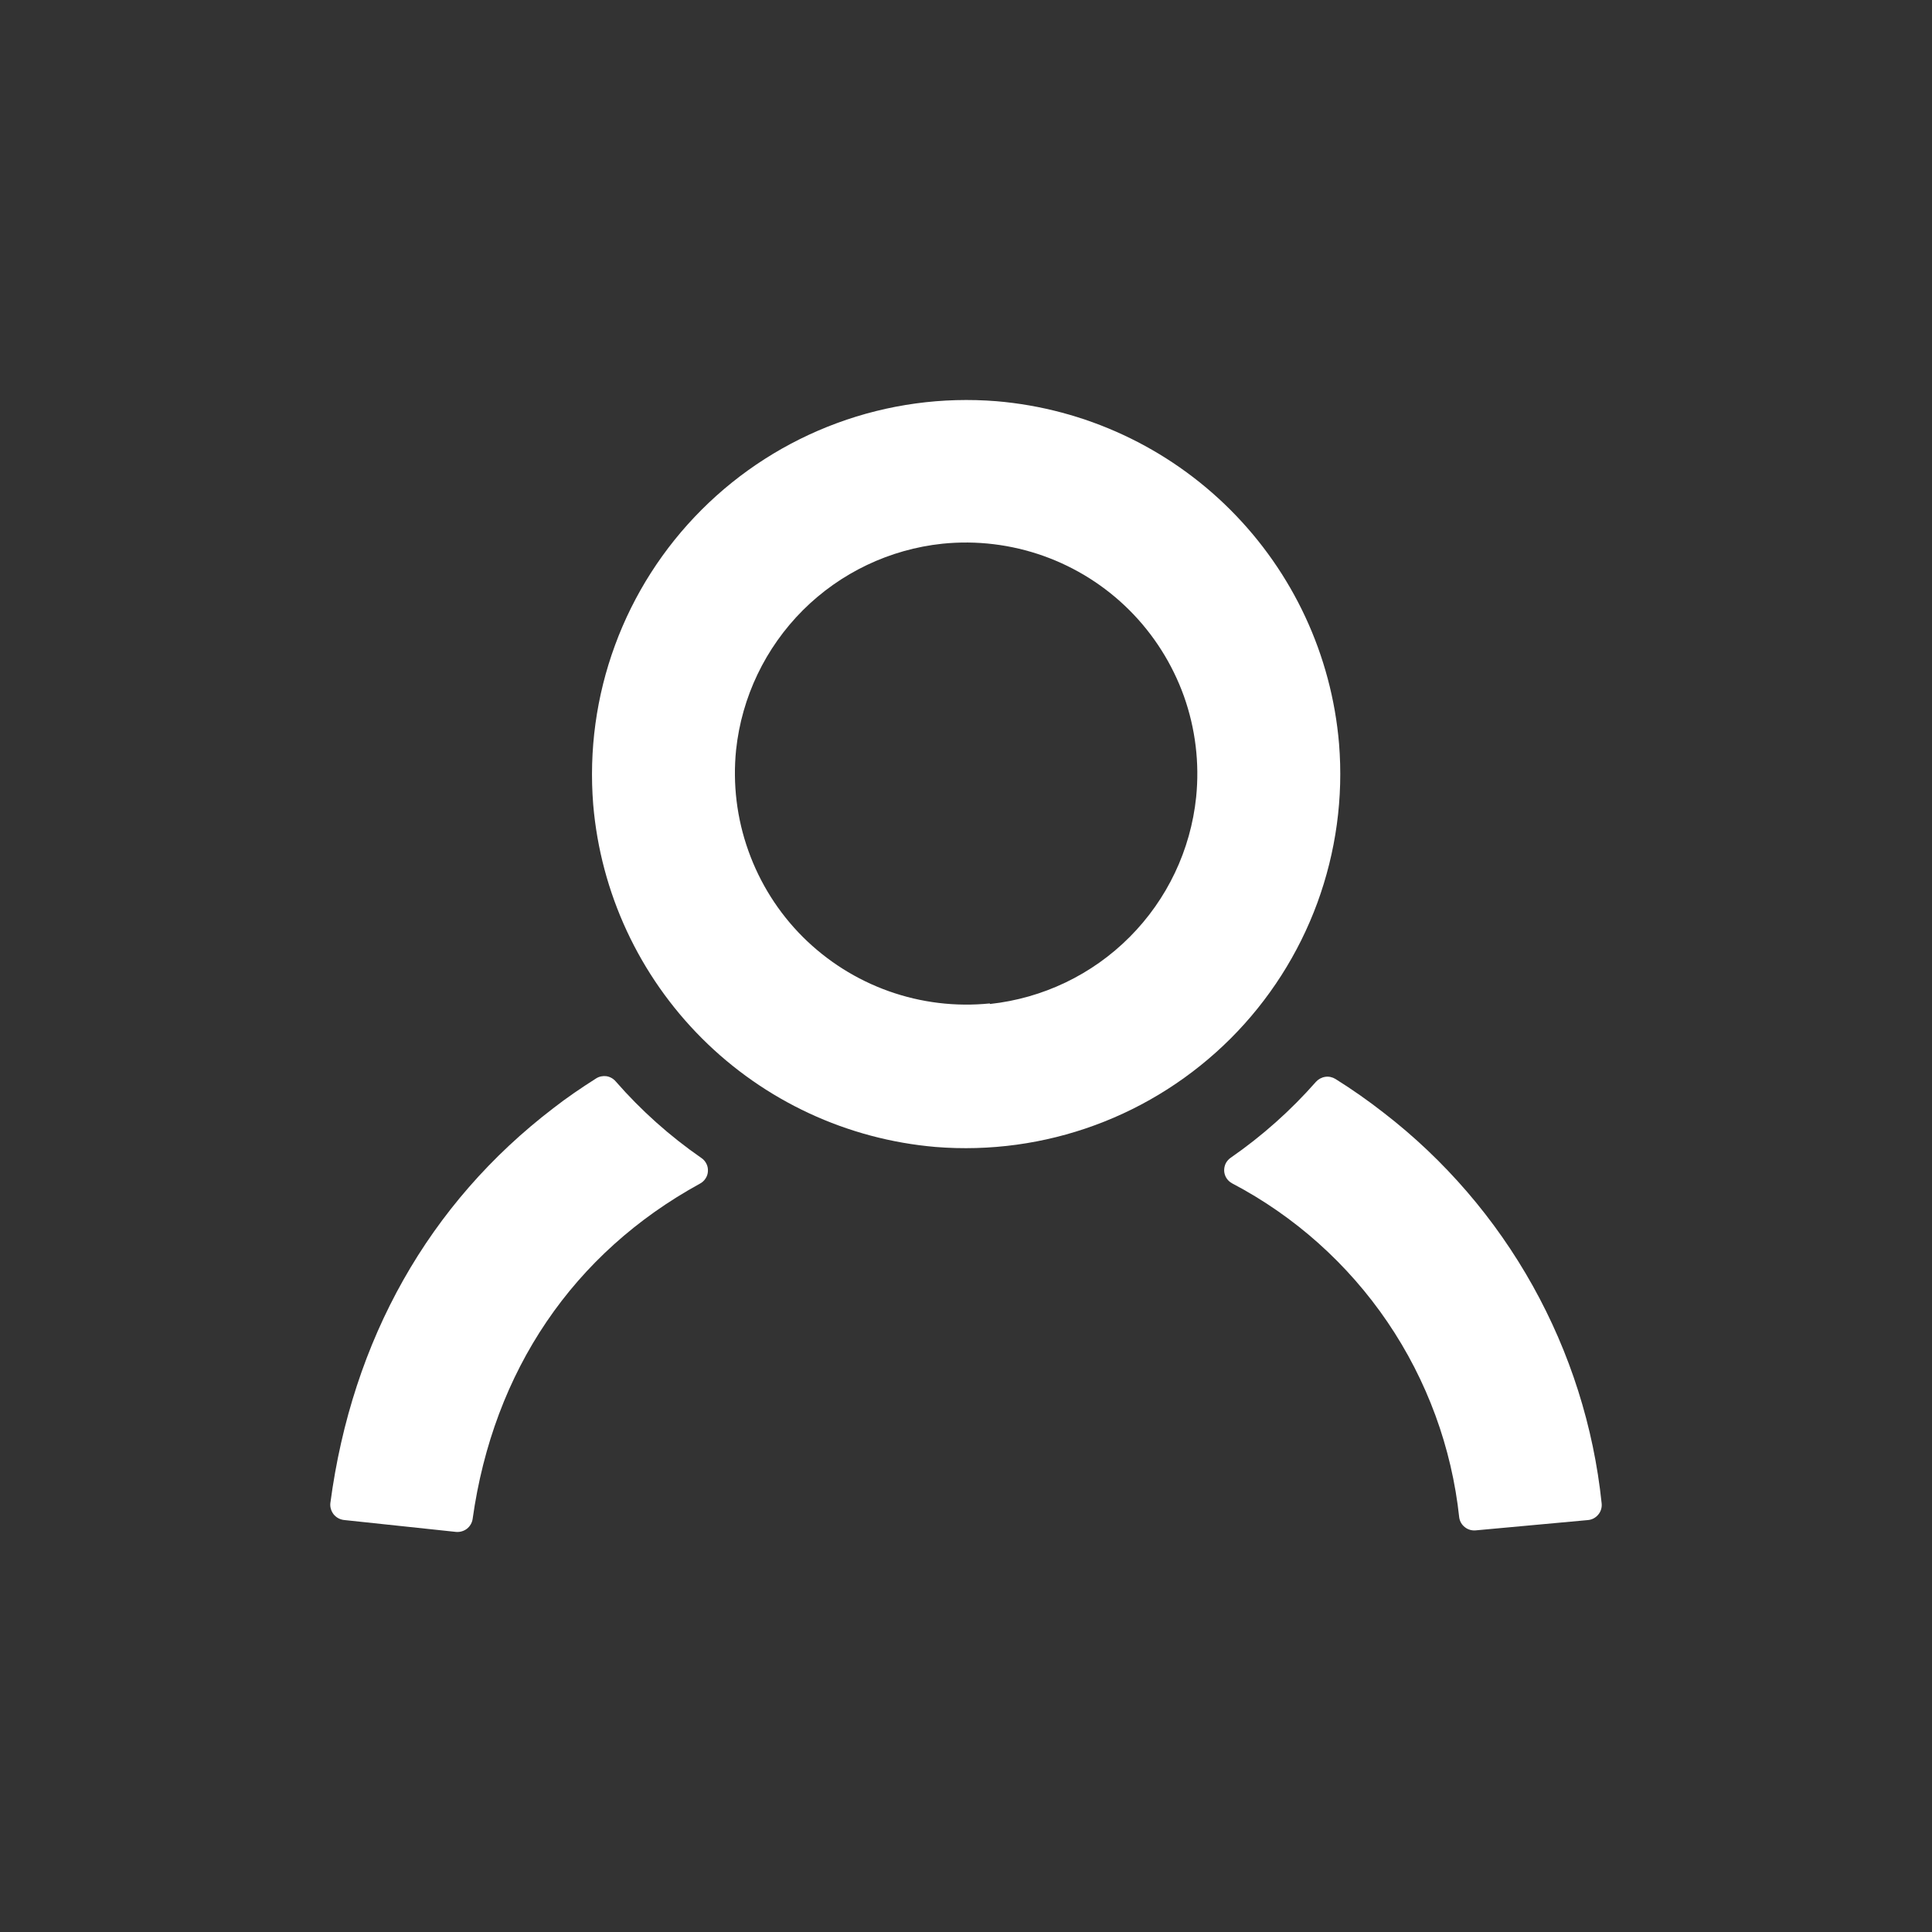 <svg xmlns="http://www.w3.org/2000/svg" fill="none" viewBox="0 0 24 24" height="24" width="24">
<rect x="0" y="0" width="24" height="24" fill="#333333" stroke="none"/>
<path fill="white" d="M12.38 4.984C11.708 4.93 11.032 5.022 10.4 5.255C9.767 5.488 9.193 5.855 8.716 6.332C8.24 6.808 7.872 7.383 7.64 8.015C7.407 8.648 7.315 9.323 7.369 9.995C7.462 11.091 7.94 12.119 8.719 12.898C9.497 13.676 10.525 14.154 11.622 14.248C12.294 14.302 12.97 14.21 13.603 13.977C14.235 13.745 14.81 13.377 15.287 12.901C15.764 12.424 16.131 11.85 16.364 11.217C16.596 10.584 16.689 9.909 16.634 9.237C16.541 8.14 16.063 7.112 15.284 6.333C14.506 5.555 13.477 5.077 12.38 4.984ZM12.296 12.465C11.871 12.508 11.442 12.456 11.041 12.313C10.639 12.17 10.274 11.939 9.972 11.638C9.67 11.336 9.44 10.971 9.297 10.57C9.153 10.168 9.101 9.739 9.144 9.315C9.214 8.659 9.507 8.048 9.973 7.581C10.44 7.115 11.052 6.823 11.708 6.754C12.132 6.711 12.561 6.763 12.963 6.906C13.364 7.049 13.729 7.279 14.031 7.581C14.332 7.882 14.563 8.247 14.707 8.648C14.85 9.05 14.902 9.478 14.859 9.902C14.791 10.559 14.499 11.173 14.033 11.64C13.567 12.108 12.954 12.401 12.297 12.472L12.296 12.465Z"></path>
<path fill="white" d="M17.191 13.825C16.998 13.674 16.797 13.533 16.589 13.403C16.551 13.38 16.506 13.37 16.462 13.377C16.417 13.384 16.377 13.406 16.347 13.439C16.034 13.795 15.678 14.112 15.288 14.382C15.262 14.4 15.241 14.424 15.226 14.453C15.212 14.482 15.206 14.514 15.207 14.546C15.209 14.578 15.219 14.609 15.236 14.636C15.254 14.663 15.278 14.685 15.306 14.7C16.081 15.107 16.744 15.699 17.236 16.423C17.728 17.147 18.034 17.981 18.127 18.851C18.134 18.899 18.159 18.942 18.197 18.971C18.234 19.001 18.282 19.015 18.33 19.011L19.724 18.883C19.75 18.881 19.774 18.874 19.797 18.862C19.819 18.85 19.839 18.834 19.855 18.814C19.871 18.795 19.883 18.772 19.89 18.748C19.897 18.724 19.899 18.698 19.896 18.673C19.797 17.724 19.505 16.805 19.04 15.972C18.575 15.139 17.946 14.408 17.191 13.825Z"></path>
<path fill="white" d="M7.648 13.433C7.619 13.399 7.578 13.376 7.534 13.369C7.489 13.363 7.444 13.372 7.406 13.396C7.217 13.516 7.038 13.638 6.874 13.766C5.328 14.948 4.374 16.64 4.104 18.67C4.101 18.695 4.103 18.72 4.11 18.744C4.117 18.768 4.129 18.791 4.144 18.811C4.16 18.83 4.179 18.847 4.201 18.859C4.223 18.871 4.248 18.879 4.273 18.882L5.666 19.03C5.714 19.034 5.762 19.02 5.8 18.991C5.838 18.961 5.864 18.918 5.871 18.87C6.129 17.027 7.121 15.566 8.696 14.703C8.724 14.688 8.748 14.666 8.765 14.639C8.783 14.612 8.793 14.581 8.794 14.549C8.796 14.517 8.79 14.485 8.775 14.456C8.761 14.428 8.74 14.403 8.713 14.385C8.32 14.113 7.962 13.793 7.648 13.433Z"></path>
</svg>
